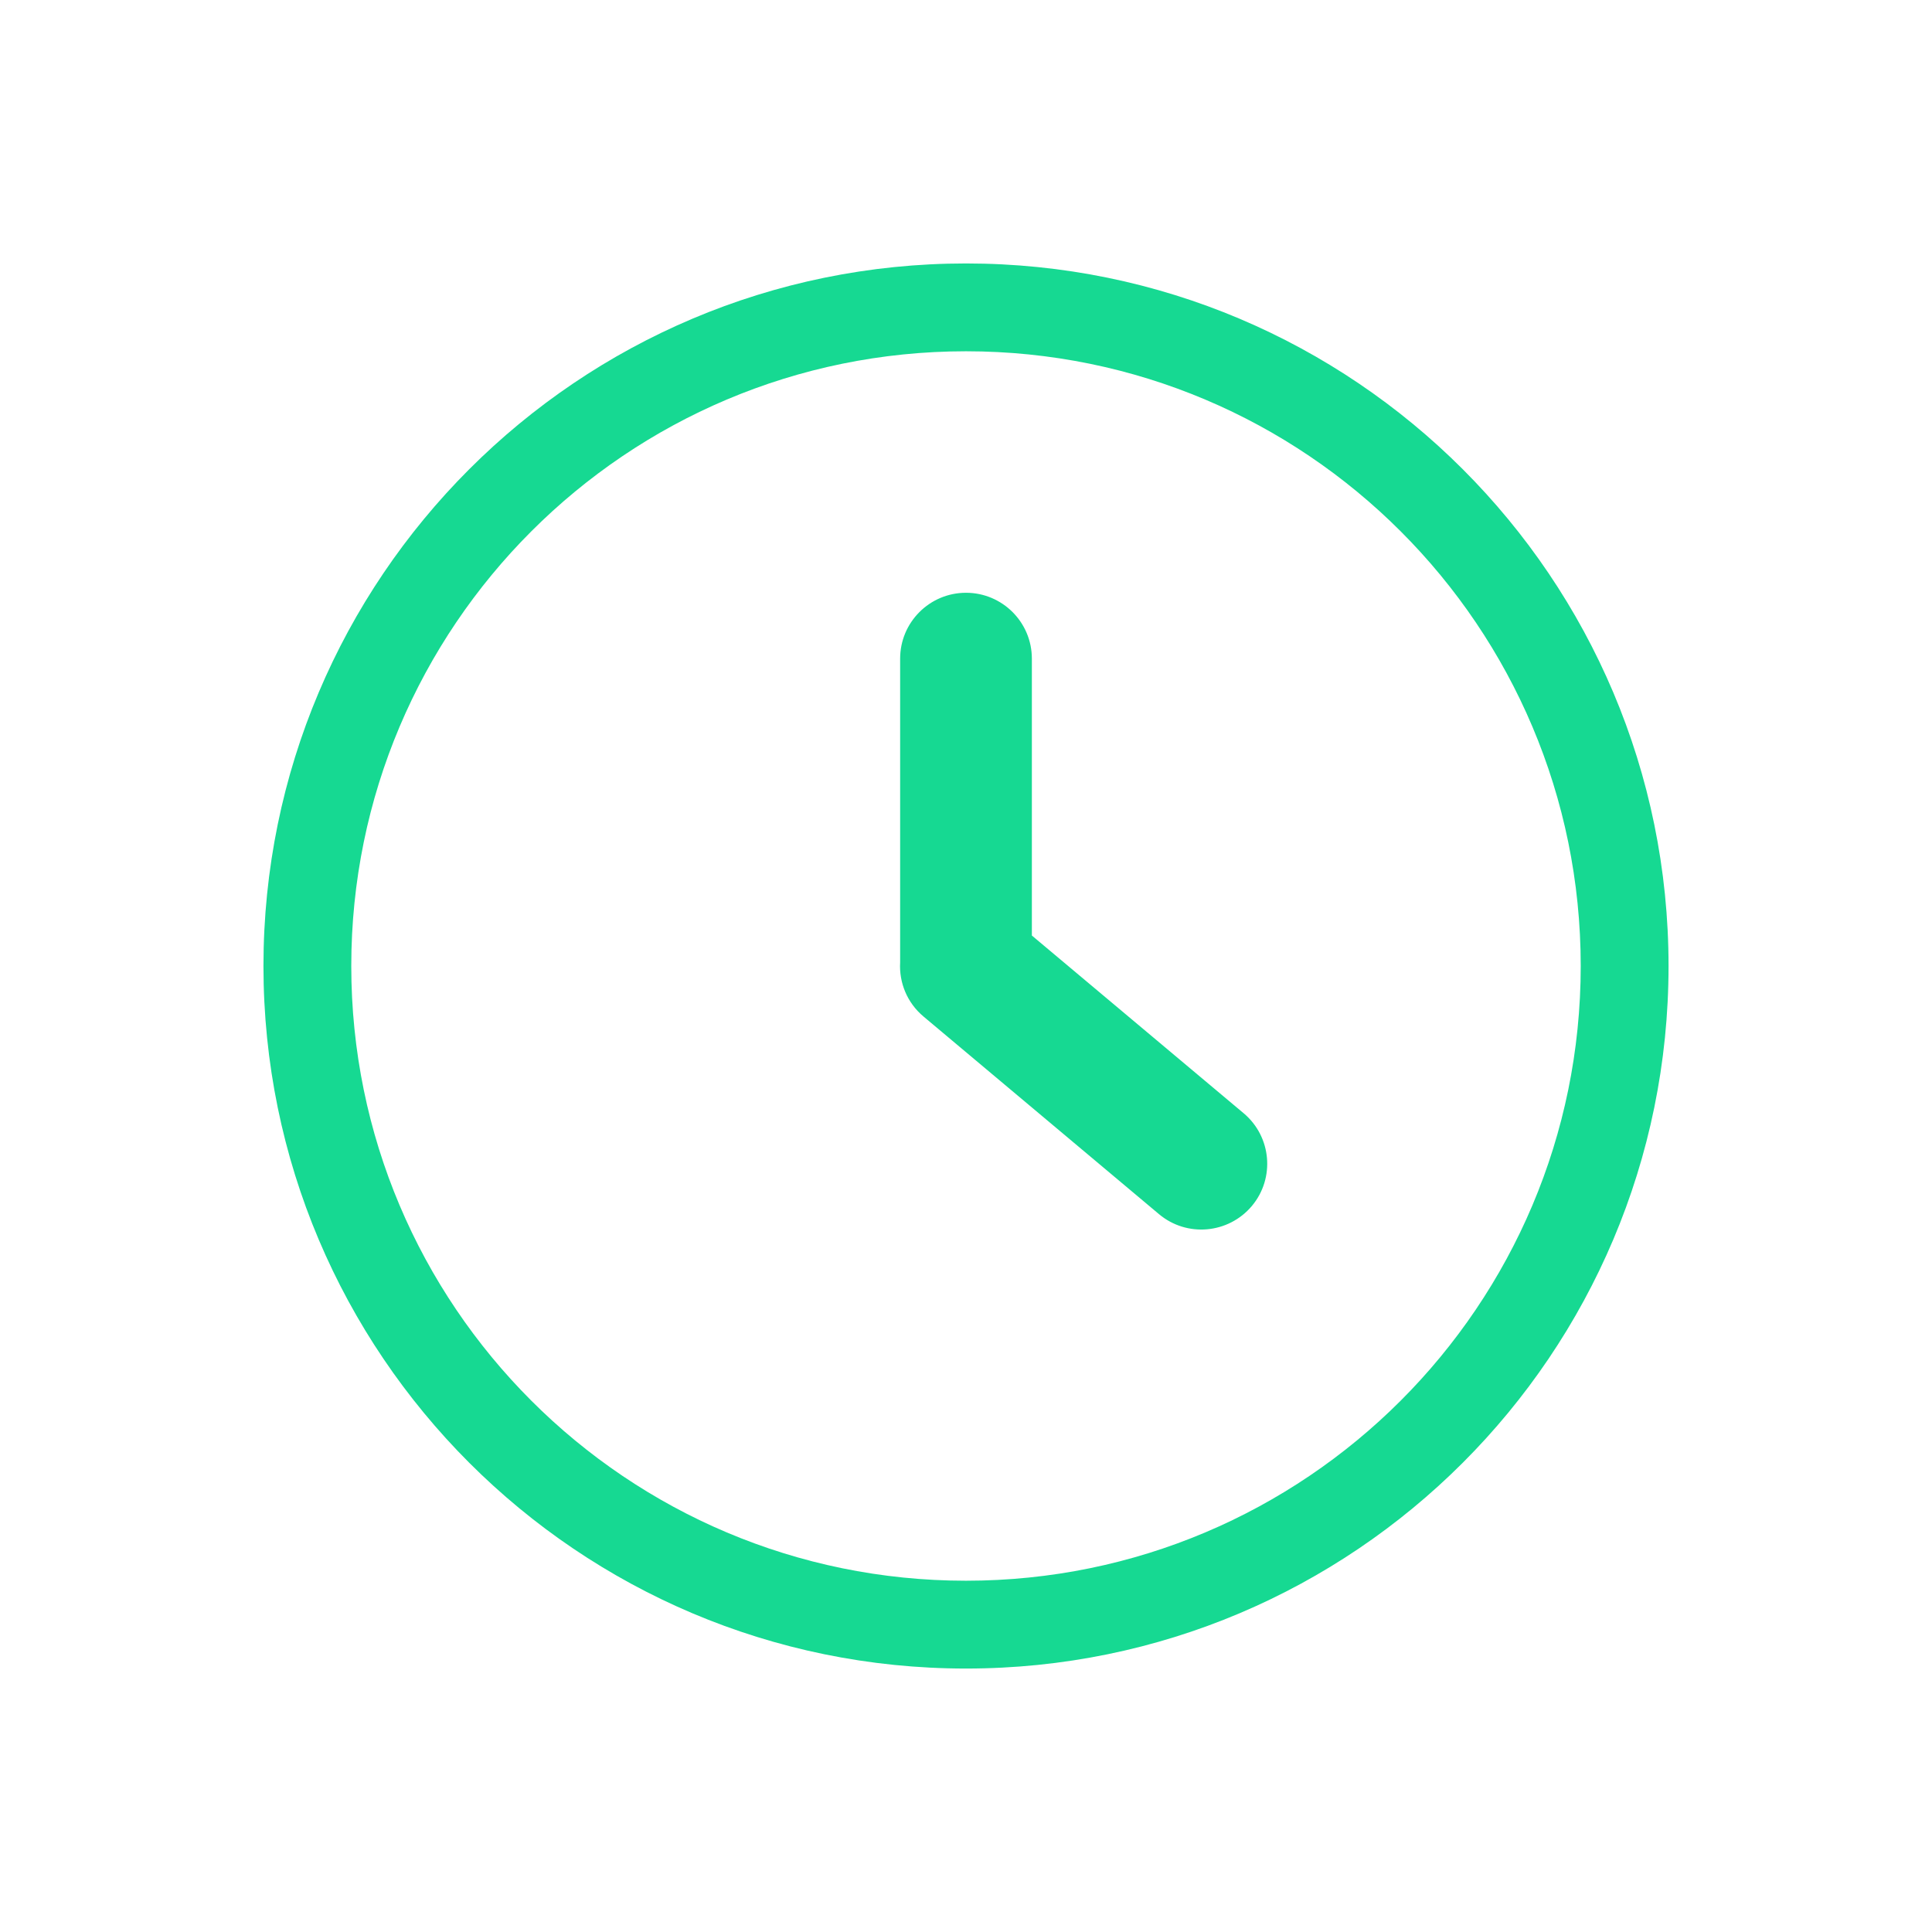 <svg width="22" height="22" viewBox="0 0 22 22" fill="none" xmlns="http://www.w3.org/2000/svg">
<g id="icon / 22 / Time">
<path id="Union" fill-rule="evenodd" clip-rule="evenodd" d="M11 18C7.134 18 4 14.866 4 11C4 7.134 7.134 4 11 4C14.866 4 18 7.134 18 11C18 14.866 14.866 18 11 18ZM3 11C3 6.582 6.582 3 11 3C15.418 3 19 6.582 19 11C19 15.418 15.418 19 11 19C6.582 19 3 15.418 3 11ZM10.25 7.5C10.25 7.086 10.586 6.75 11 6.75C11.414 6.75 11.75 7.086 11.75 7.5V10.653L14.162 12.677C14.479 12.943 14.521 13.416 14.255 13.733C13.988 14.05 13.515 14.092 13.198 13.826L10.517 11.576C10.328 11.418 10.237 11.187 10.25 10.959V7.5Z" fill="#16D992"/>
</g>
</svg>
